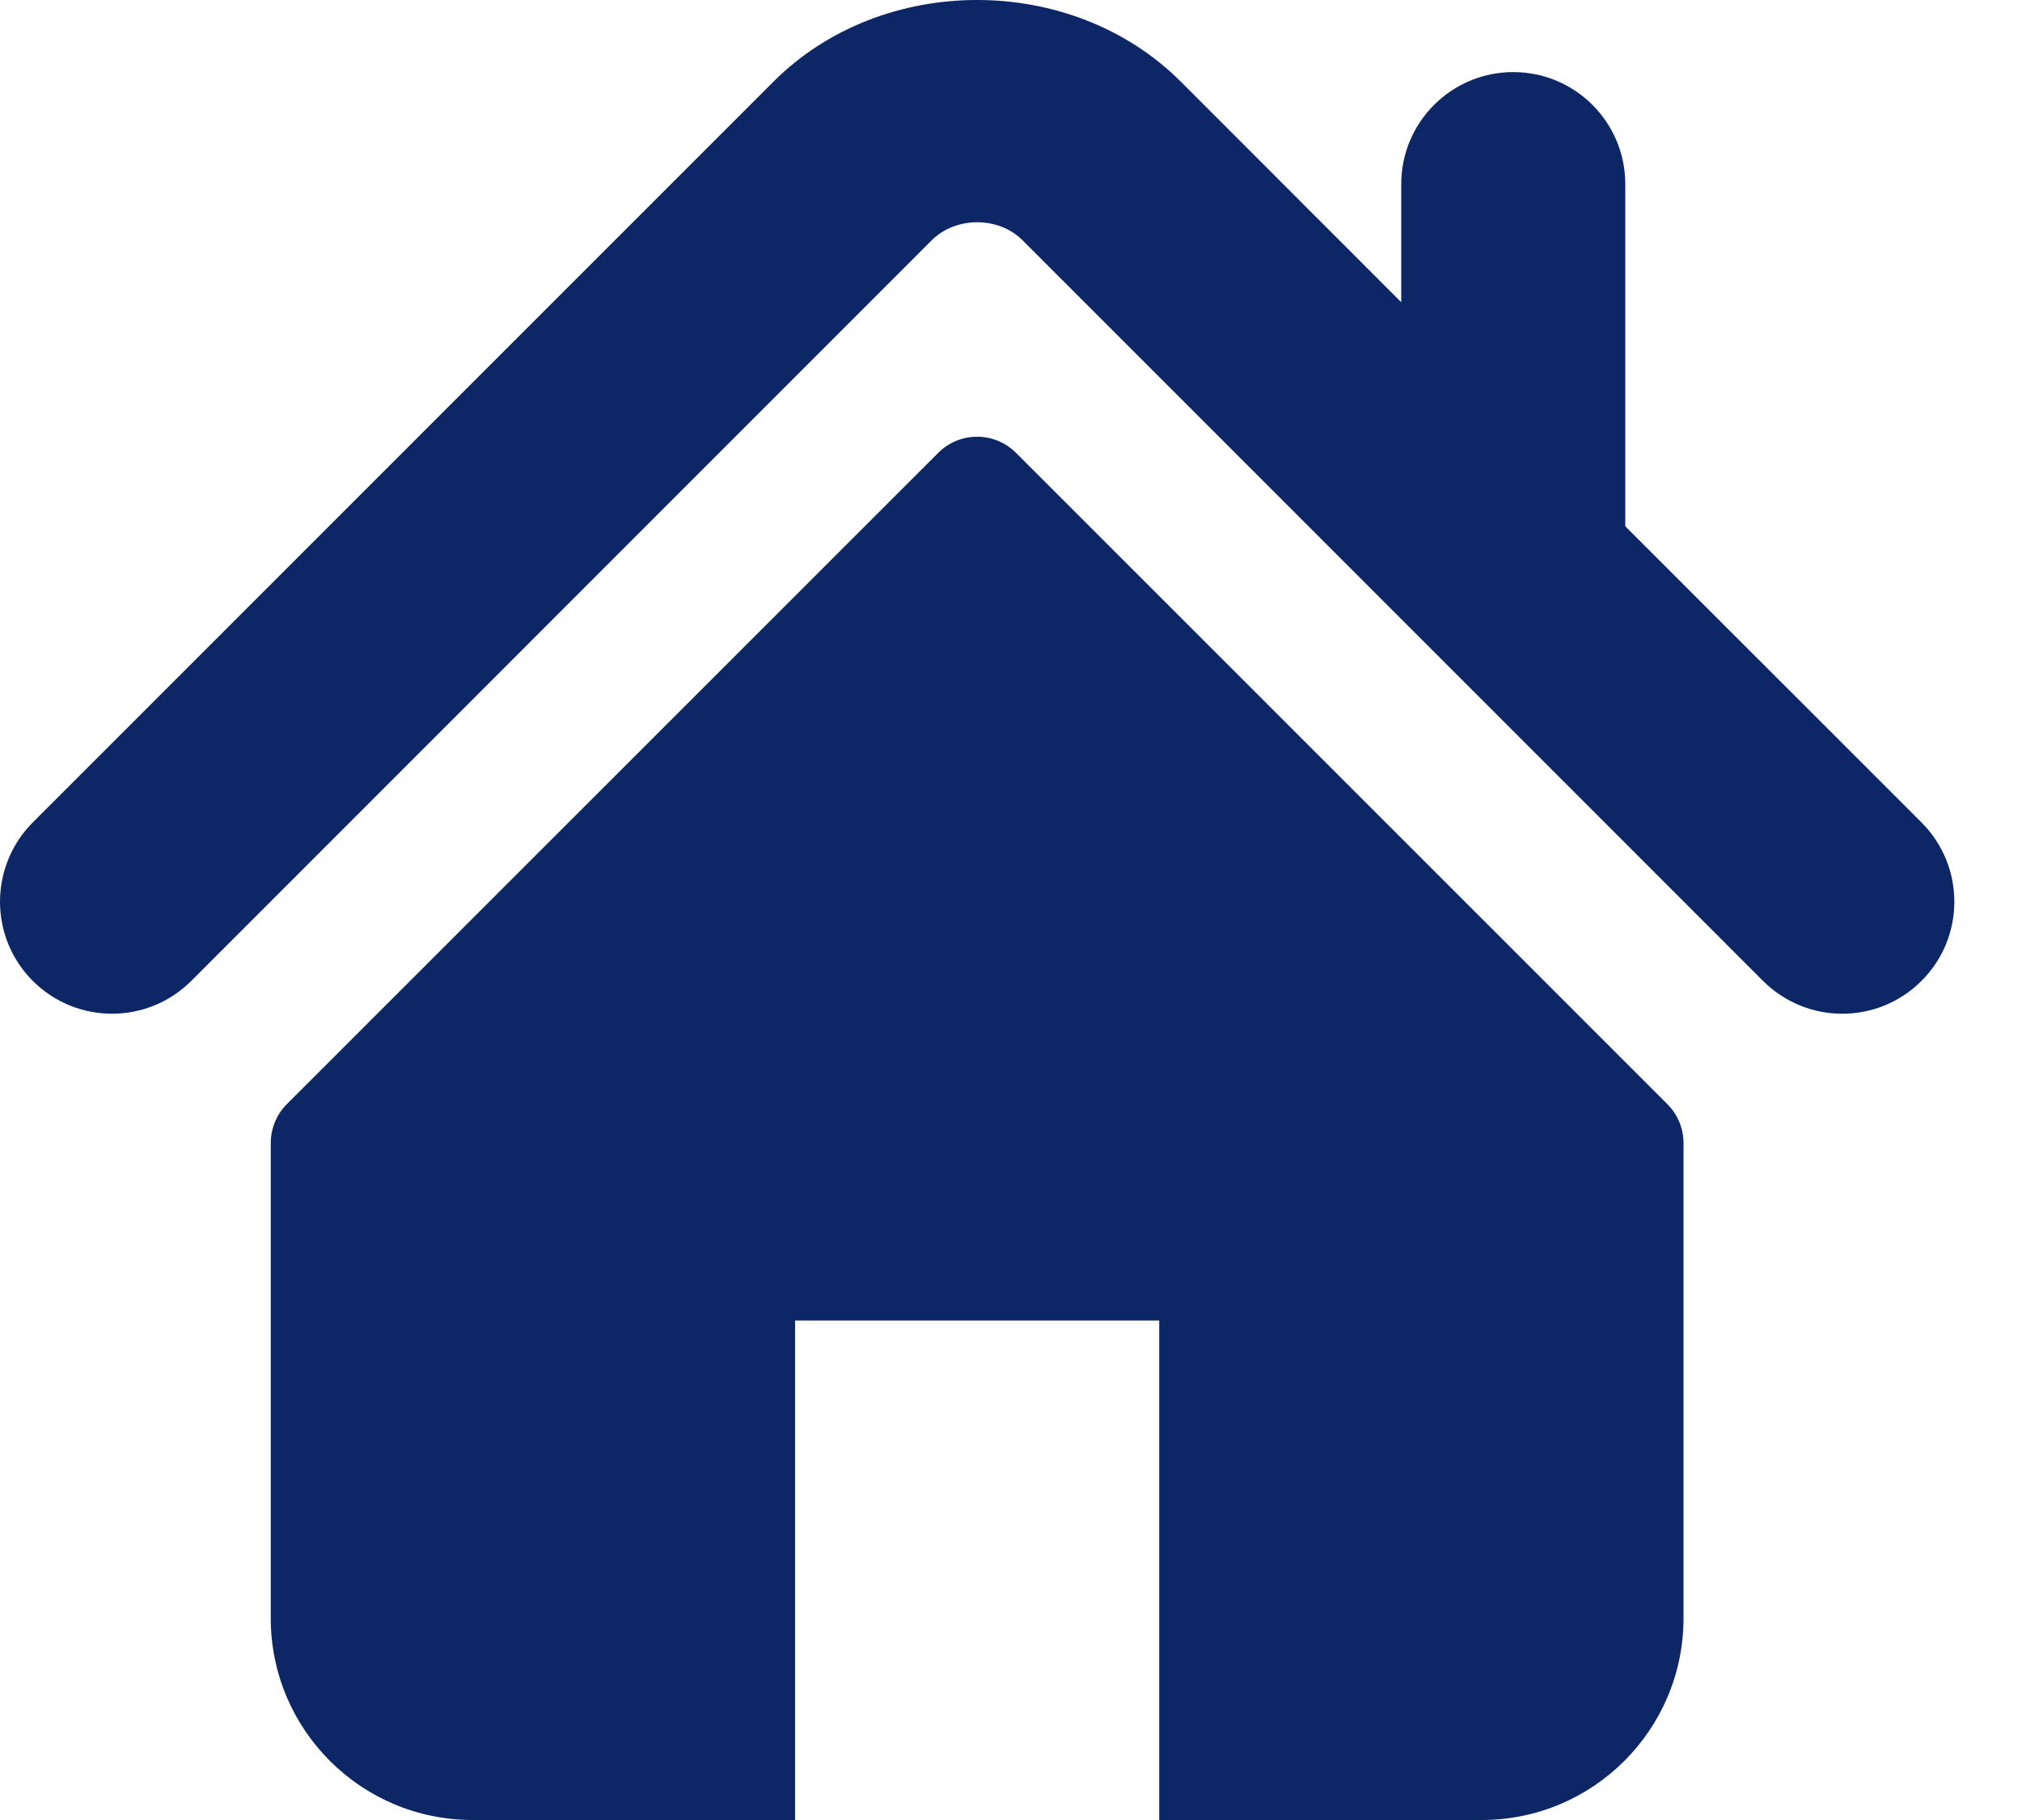 <svg width="20" height="18" viewBox="0 0 20 18" fill="none" xmlns="http://www.w3.org/2000/svg">
<path d="M19.006 8.134L16.076 5.205V1.821C16.076 1.209 15.58 0.713 14.968 0.713C14.356 0.713 13.86 1.209 13.86 1.821V2.989L11.679 0.807C10.601 -0.27 8.725 -0.269 7.649 0.809L0.324 8.134C-0.108 8.568 -0.108 9.269 0.324 9.701C0.757 10.134 1.459 10.134 1.892 9.701L9.216 2.376C9.455 2.139 9.875 2.139 10.113 2.375L17.438 9.701C17.656 9.918 17.939 10.026 18.222 10.026C18.506 10.026 18.789 9.918 19.006 9.701C19.439 9.269 19.439 8.568 19.006 8.134Z" fill="#0D2665"/>
<path d="M10.05 4.479C9.837 4.266 9.492 4.266 9.28 4.479L2.837 10.92C2.735 11.022 2.678 11.161 2.678 11.306V16.004C2.678 17.106 3.572 18 4.674 18H7.864V13.06H11.466V18H14.656C15.758 18 16.652 17.106 16.652 16.004V11.306C16.652 11.161 16.595 11.022 16.492 10.92L10.05 4.479Z" fill="#0D2665"/>
</svg>
